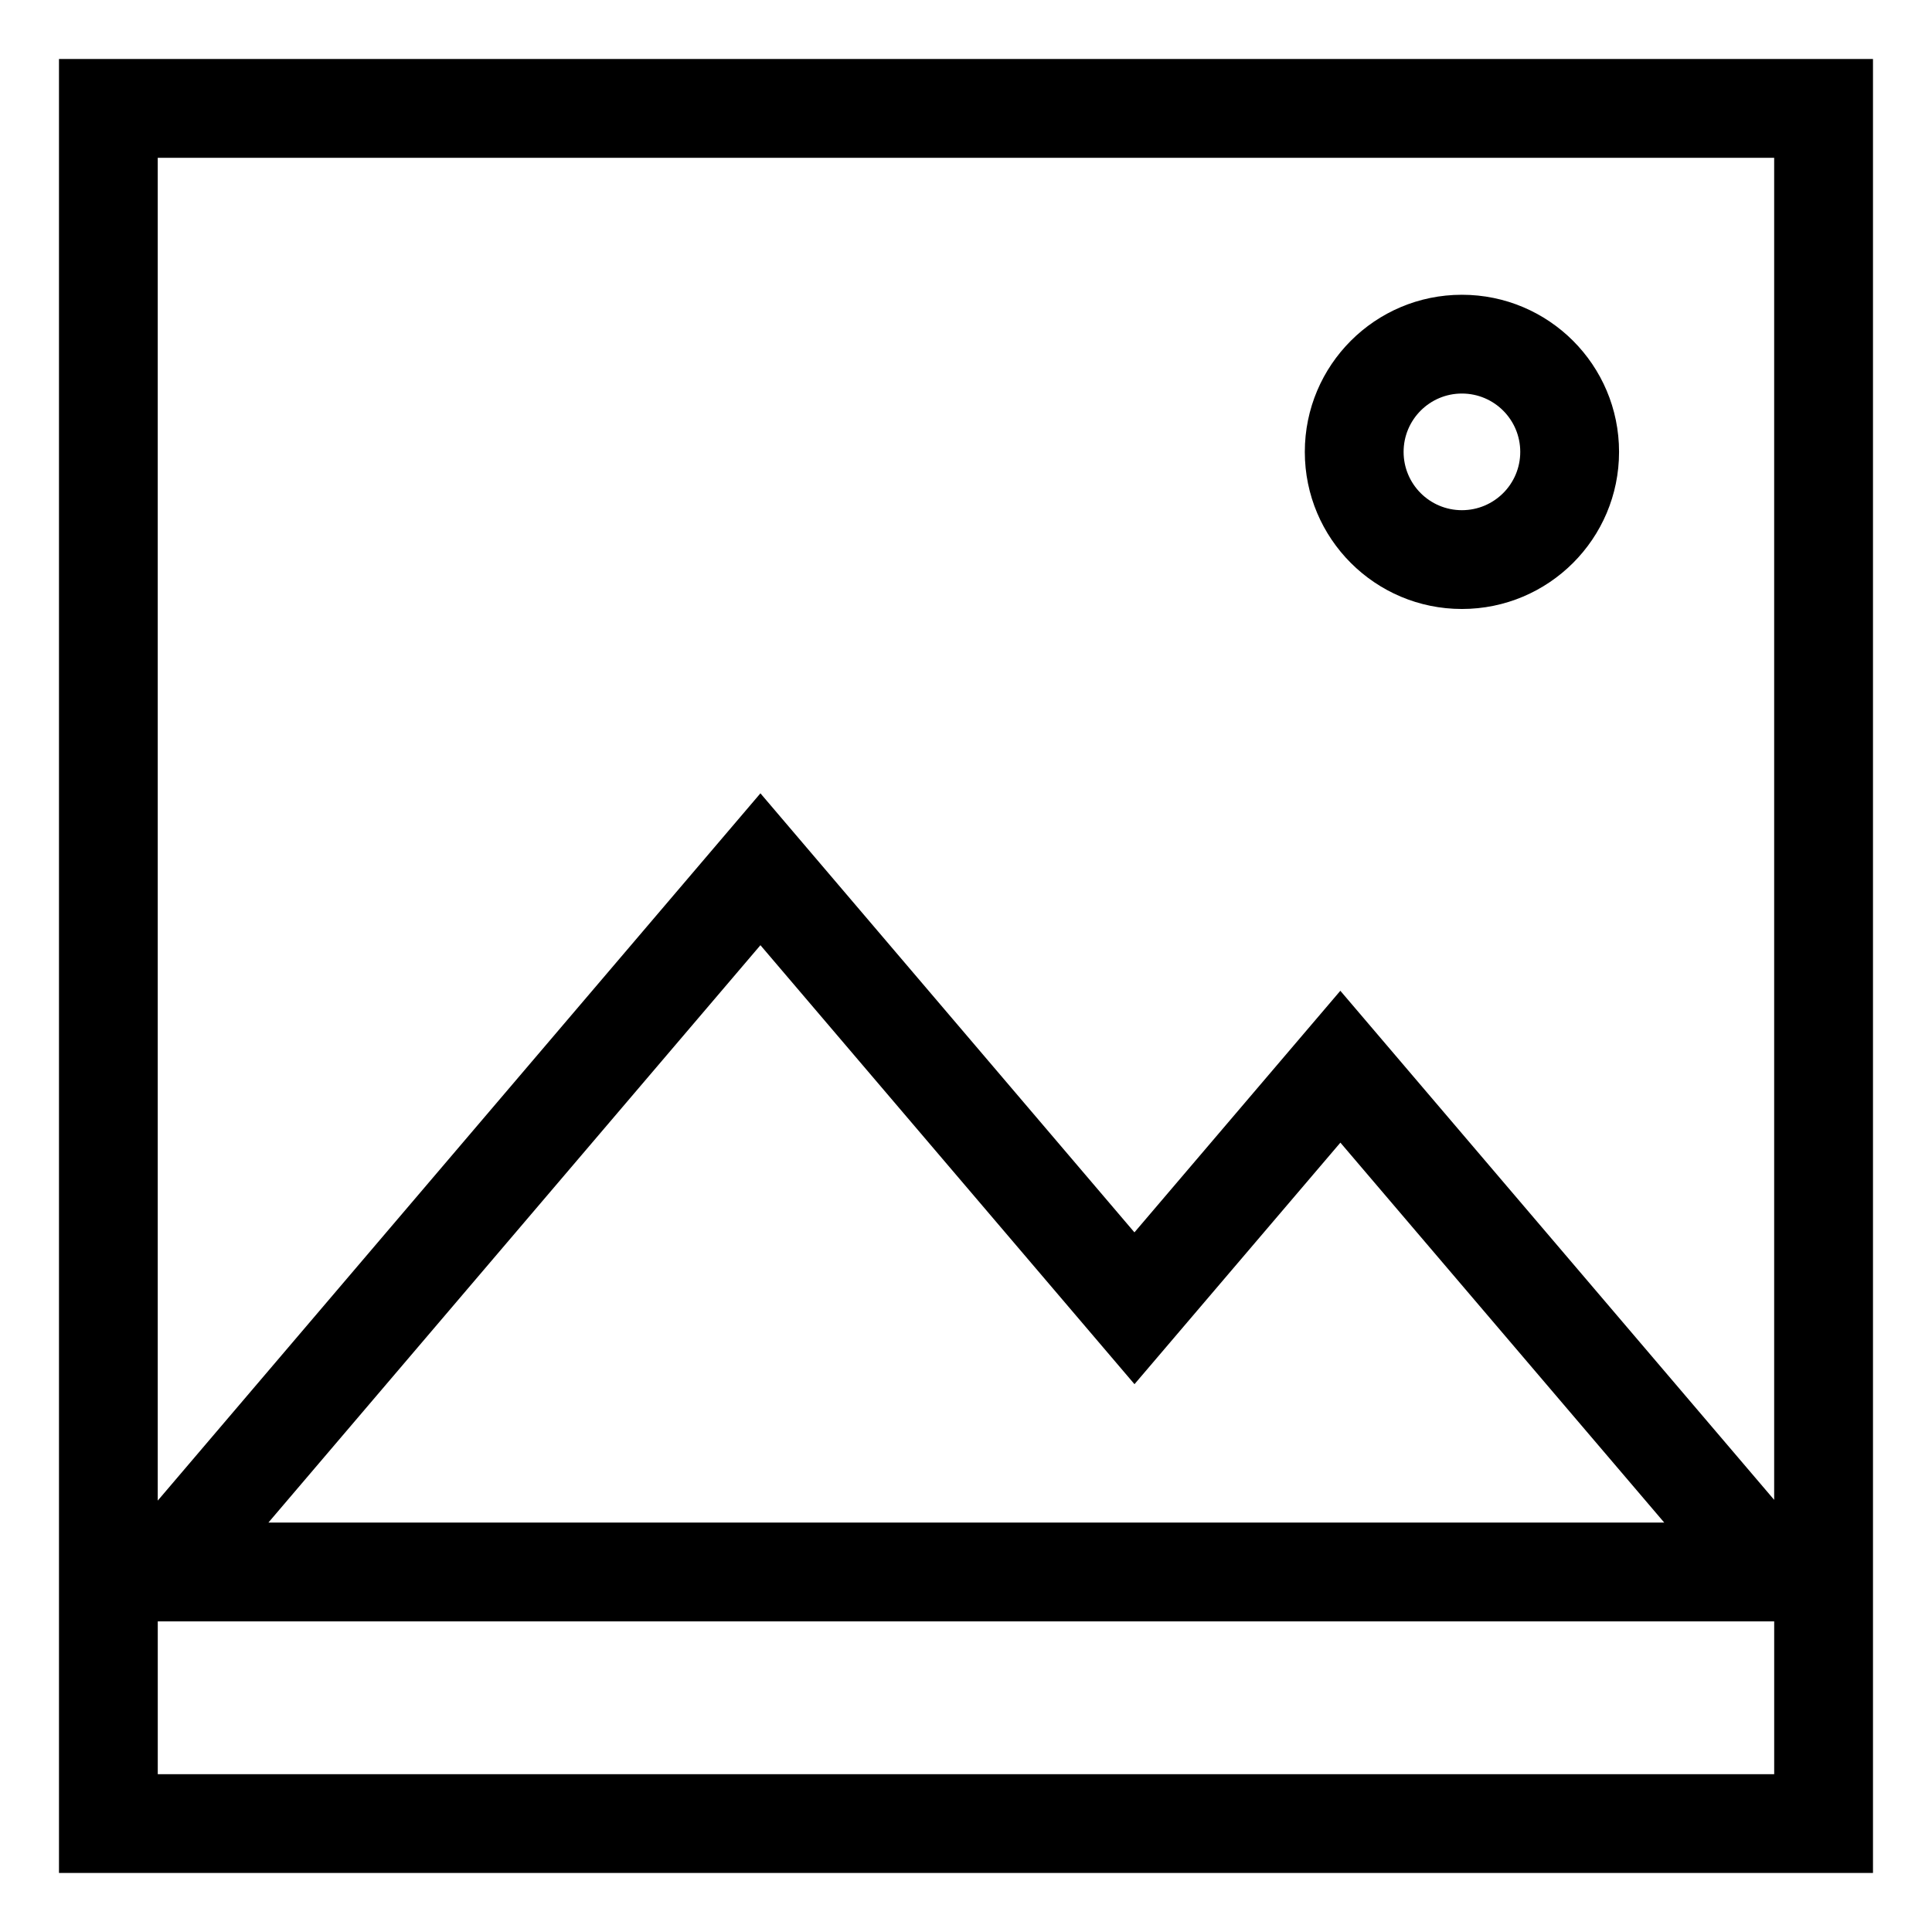 <?xml version="1.0" encoding="UTF-8"?>
<!-- Uploaded to: ICON Repo, www.iconrepo.com, Generator: ICON Repo Mixer Tools -->
<svg fill="#000000" width="800px" height="800px" version="1.1" viewBox="144 144 512 512" xmlns="http://www.w3.org/2000/svg">
 <path d="m345.52 394.49-130.39 153.01h369.91l-85.824-100.69-54.566 64.012-99.125-116.33zm294.84-234.86v480.73h-480.73v-480.73zm-454.55 382.04 159.71-187.43 99.117 116.35 54.566-64.023 114.97 134.91v-355.66h-428.37v355.86zm428.37 32.016h-428.37v40.5h428.37zm-82.762-351.57c23.012 0 41.648 18.633 41.648 41.641 0 22.992-18.648 41.629-41.648 41.629-22.98 0-41.629-18.648-41.629-41.629 0-23 18.637-41.641 41.629-41.641zm0 26.176c-8.531 0-15.449 6.926-15.449 15.465 0 8.531 6.914 15.449 15.449 15.449 8.539 0 15.465-6.914 15.465-15.449 0-8.547-6.922-15.465-15.465-15.465z"/>
</svg>